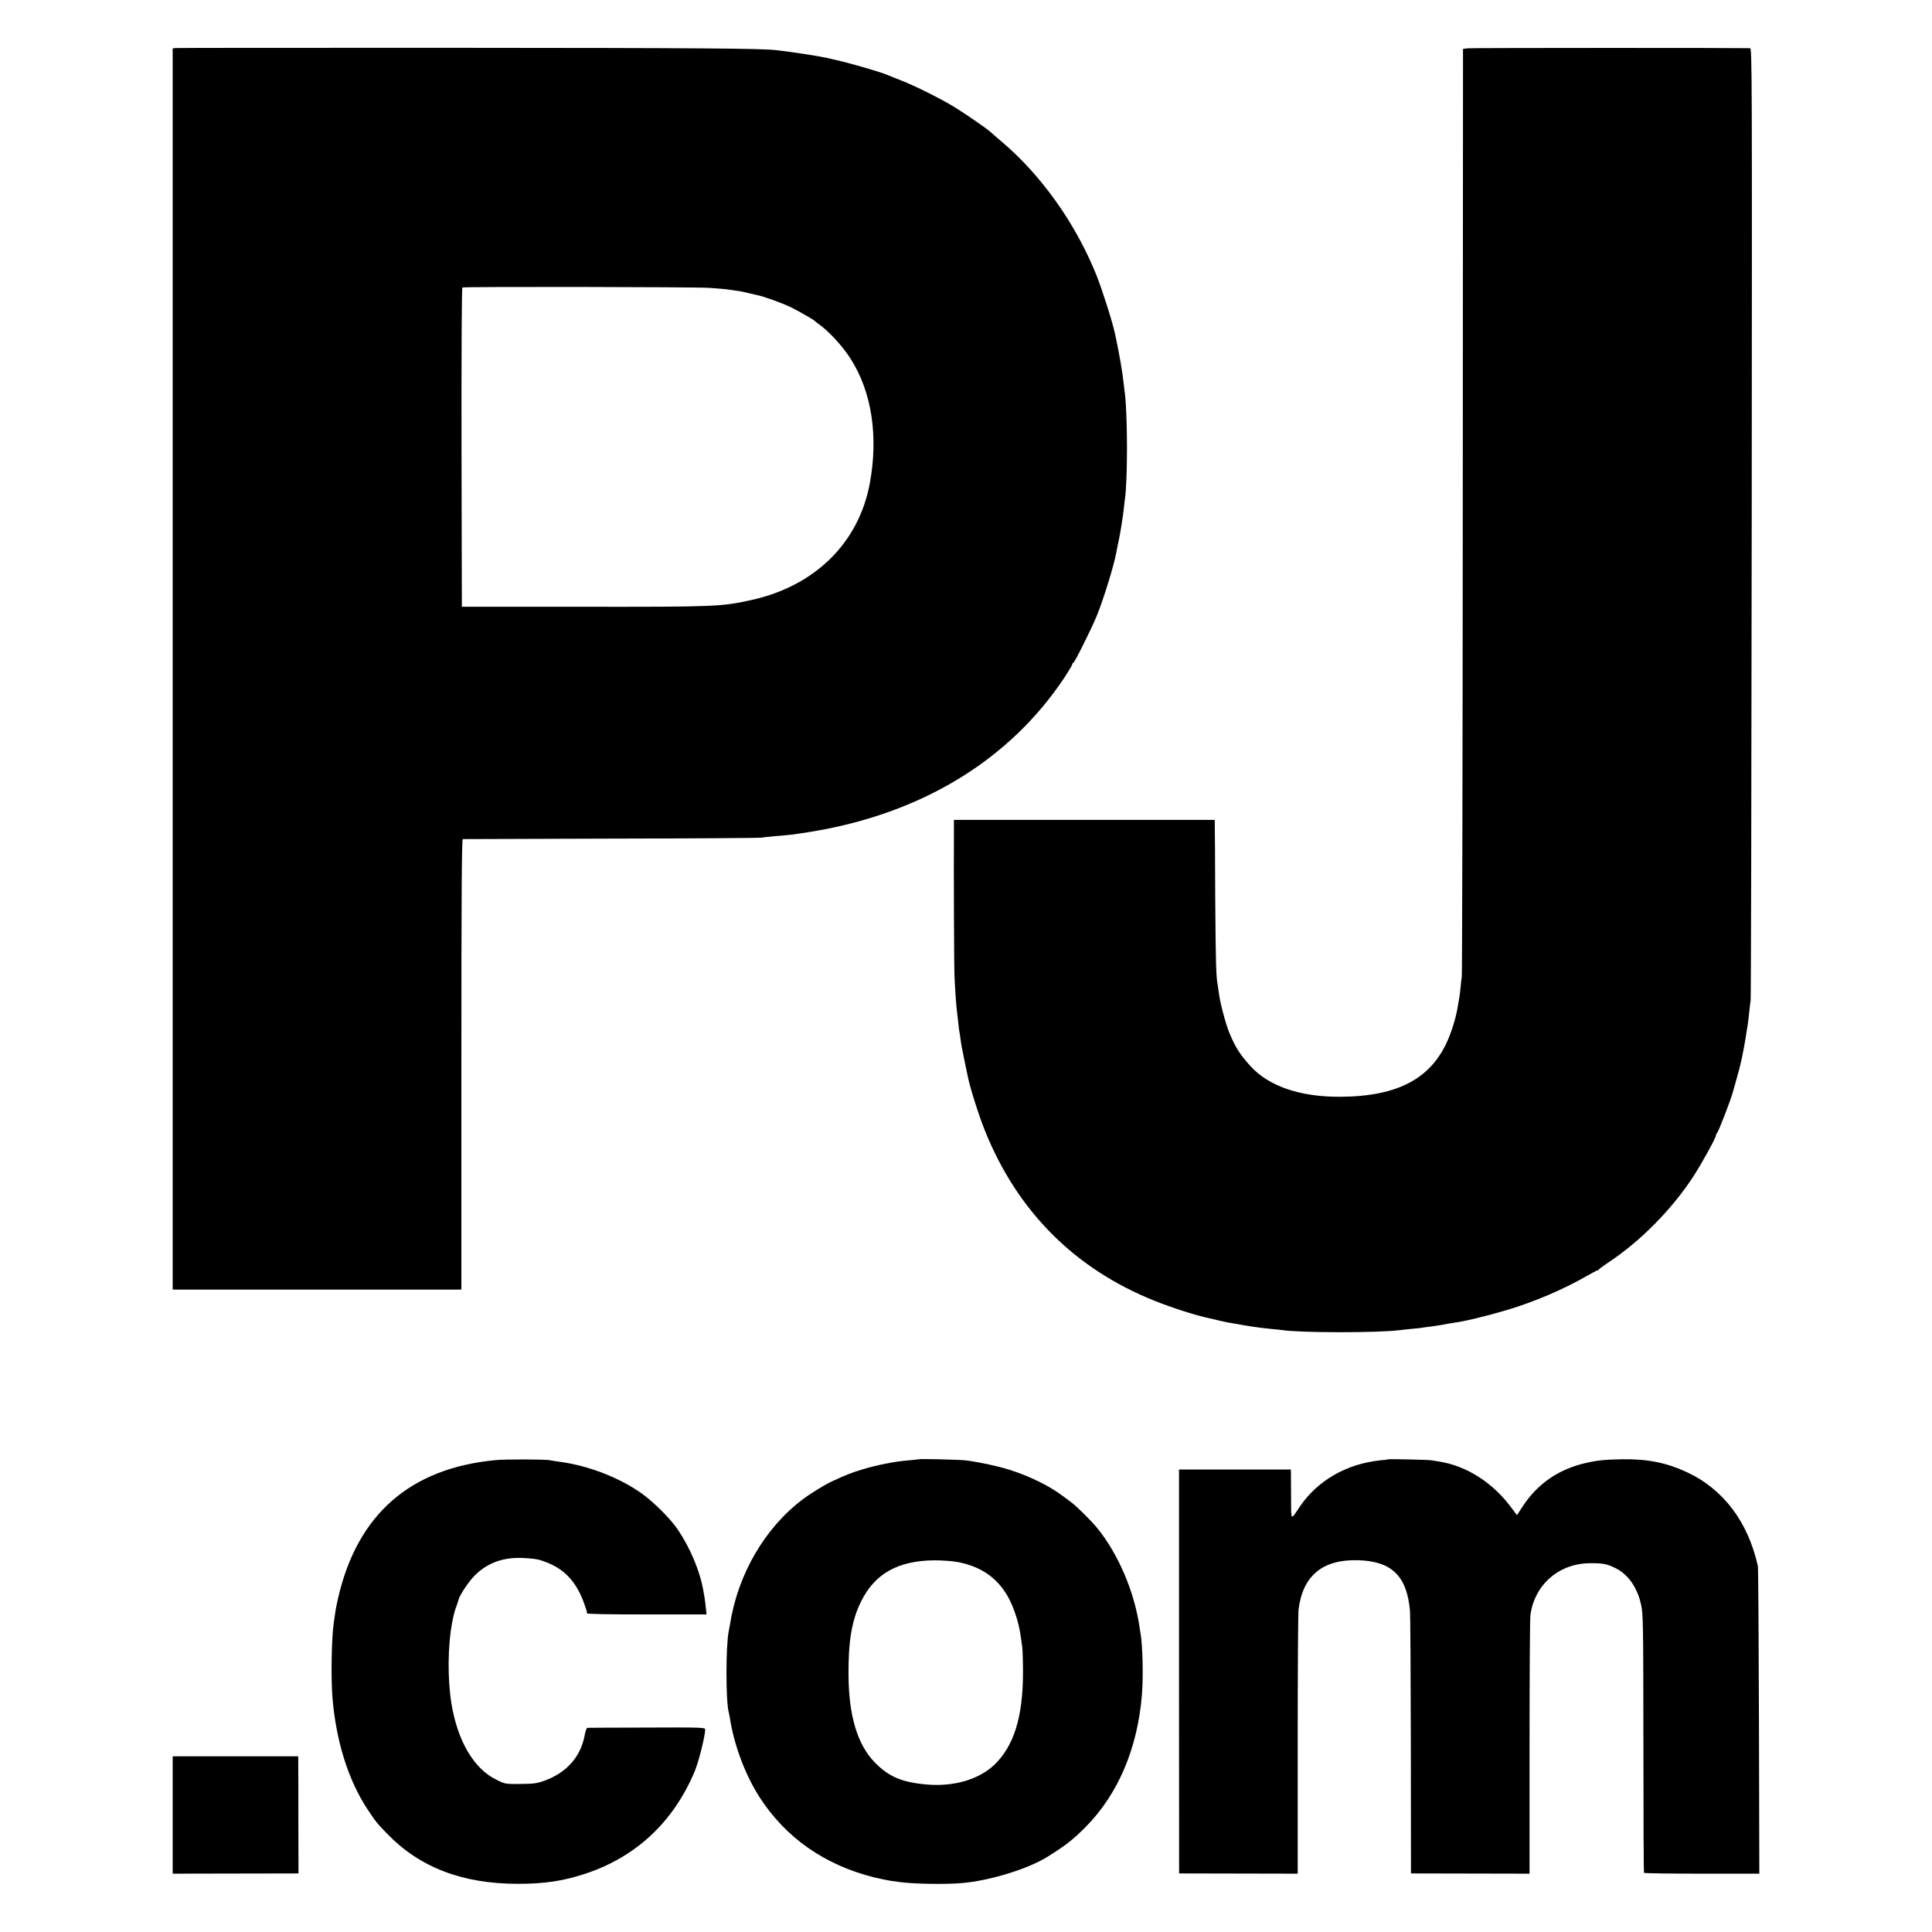 <?xml version="1.0" standalone="no"?>
<!DOCTYPE svg PUBLIC "-//W3C//DTD SVG 20010904//EN"
 "http://www.w3.org/TR/2001/REC-SVG-20010904/DTD/svg10.dtd">
<svg version="1.0" xmlns="http://www.w3.org/2000/svg"
 width="1600pt" height="1600pt" viewBox="0 0 1600 1600"
 preserveAspectRatio="xMidYMid meet">
<g transform="translate(0,1600) scale(0.1,-0.1)"
fill="#000000" stroke="none">
<path d="M1453 15602 l-23 -3 0 -5140 0 -5139 1195 0 1195 0 1 28 c0 15 0 854
0 1865 0 1422 3 1837 12 1838 7 0 559 2 1227 4 668 1 1229 5 1245 8 17 3 66 8
110 12 100 7 168 15 290 35 918 147 1652 591 2109 1277 36 55 66 105 66 111 0
7 4 12 8 12 10 0 149 278 195 390 57 140 141 414 161 520 2 14 11 59 20 100 9
41 18 93 21 115 4 22 8 51 10 65 3 14 7 50 11 80 3 30 7 66 9 79 24 147 24
686 1 881 -3 19 -7 60 -11 90 -10 94 -35 238 -70 402 -22 102 -103 358 -154
487 -170 425 -454 826 -781 1104 -47 40 -91 78 -98 85 -28 26 -213 154 -302
208 -116 70 -315 170 -440 219 -52 20 -104 41 -115 46 -66 27 -319 100 -430
124 -11 3 -40 9 -65 15 -83 18 -291 50 -425 65 -130 14 -630 18 -2645 19
-1268 0 -2315 0 -2327 -2z m4422 -1986 c55 -4 116 -9 135 -11 118 -16 147 -21
200 -35 19 -5 46 -11 60 -14 51 -9 217 -69 285 -103 73 -37 186 -102 195 -113
3 -3 14 -13 26 -21 84 -57 205 -188 272 -296 171 -270 227 -636 156 -1022 -90
-495 -454 -854 -981 -970 -248 -55 -295 -57 -1393 -56 l-1005 0 -3 1319 c-1
785 2 1322 7 1325 13 8 1925 5 2046 -3z"/>
<path d="M12155 15600 l-39 -5 -2 -3820 c-1 -2101 -5 -3838 -8 -3860 -3 -22
-8 -66 -11 -99 -3 -32 -7 -68 -10 -80 -2 -11 -7 -37 -10 -56 -12 -84 -40 -184
-77 -275 -137 -334 -415 -485 -898 -488 -333 -2 -595 88 -745 255 -88 97 -125
156 -175 277 -30 74 -75 243 -85 321 -3 25 -8 56 -10 70 -14 72 -17 174 -21
725 -1 330 -3 610 -4 623 l0 22 -1080 0 -1080 0 0 -77 c-2 -353 1 -1147 5
-1223 5 -112 14 -240 20 -284 2 -17 7 -56 10 -87 3 -31 7 -66 9 -76 3 -11 7
-43 11 -71 3 -28 17 -104 31 -169 14 -65 27 -129 30 -143 18 -90 90 -318 140
-442 268 -668 743 -1145 1404 -1410 147 -59 351 -124 450 -144 14 -3 50 -11
80 -19 49 -12 89 -20 155 -30 11 -2 33 -6 49 -9 16 -3 50 -8 75 -12 25 -3 57
-8 71 -10 14 -2 54 -6 90 -10 36 -3 75 -7 87 -9 143 -23 787 -24 973 -1 19 3
64 7 100 11 36 3 75 7 85 9 11 2 45 7 75 10 30 4 79 12 108 17 29 6 65 12 80
14 92 12 269 55 442 106 227 68 468 171 654 278 49 28 92 51 97 51 4 0 9 3 11
8 2 4 37 29 78 57 265 175 525 439 703 711 68 105 187 320 187 339 0 6 4 15 9
21 16 18 118 283 136 354 2 8 14 49 25 90 12 41 23 82 25 90 2 8 8 33 13 55
10 36 39 193 47 255 2 14 6 39 9 55 3 17 8 62 12 100 4 39 9 84 12 100 3 17 7
1797 9 3958 3 3750 3 3927 -14 3928 -106 3 -2308 3 -2338 -1z"/>
<path d="M4105 3908 c-706 -66 -1144 -448 -1304 -1138 -11 -47 -23 -107 -26
-135 -4 -27 -9 -61 -11 -75 -18 -119 -24 -448 -11 -615 29 -361 130 -685 290
-928 69 -104 77 -114 162 -202 271 -281 625 -416 1085 -416 218 0 373 23 555
83 421 138 732 429 908 848 33 78 87 294 87 348 0 16 -39 17 -482 15 -266 0
-488 -2 -494 -2 -6 -1 -16 -29 -22 -62 -33 -178 -150 -310 -333 -376 -64 -23
-90 -26 -199 -27 -126 -1 -126 -1 -201 36 -185 91 -319 319 -370 628 -34 208
-31 488 7 680 14 70 20 92 40 145 4 11 8 26 10 32 8 40 86 157 139 209 106
105 242 151 407 141 97 -6 122 -11 188 -37 152 -60 249 -169 310 -346 12 -33
20 -60 20 -61 0 -2 0 -7 0 -13 0 -7 172 -10 495 -10 l496 0 -5 49 c-3 27 -7
65 -10 83 -3 18 -8 44 -10 58 -27 165 -111 365 -218 520 -58 85 -197 223 -294
292 -186 132 -442 231 -684 263 -30 4 -64 9 -75 12 -37 8 -369 9 -450 1z"/>
<path d="M7608 3915 c-2 -1 -39 -5 -83 -9 -110 -8 -271 -40 -390 -77 -90 -28
-123 -41 -245 -97 -57 -26 -181 -102 -245 -151 -311 -235 -535 -620 -599
-1031 -3 -19 -8 -46 -11 -59 -25 -125 -25 -578 0 -671 2 -8 7 -31 10 -50 34
-221 126 -467 243 -650 217 -339 543 -567 957 -669 44 -10 100 -22 125 -26 25
-4 56 -8 70 -10 114 -17 383 -22 525 -10 230 19 551 118 710 218 156 98 208
139 315 246 269 271 431 652 467 1096 12 151 6 403 -11 505 -3 14 -7 42 -10
63 -44 291 -176 599 -349 812 -46 57 -169 179 -213 212 -16 12 -49 36 -74 55
-110 83 -275 164 -440 216 -91 29 -249 63 -355 77 -48 7 -391 15 -397 10z
m322 -851 c176 -33 306 -115 394 -249 61 -90 113 -241 130 -372 3 -24 9 -62
12 -85 3 -24 6 -117 6 -208 0 -370 -76 -612 -239 -767 -130 -122 -339 -182
-565 -161 -202 19 -309 65 -424 183 -144 148 -215 387 -217 724 -2 280 27 452
103 606 113 232 306 341 610 343 63 0 149 -6 190 -14z"/>
<path d="M11498 3915 c-2 -2 -32 -6 -68 -9 -279 -29 -520 -168 -666 -384 -78
-116 -71 -123 -72 76 0 97 -1 189 -1 205 l-1 27 -463 0 -463 0 0 -1672 1
-1673 491 -1 491 -1 0 1066 c0 586 3 1091 7 1122 35 279 198 415 489 408 282
-7 408 -129 434 -419 3 -36 6 -540 7 -1120 l1 -1055 491 -1 491 -1 0 1041 c0
573 3 1067 7 1098 32 251 234 430 491 432 109 1 141 -5 211 -39 107 -52 183
-160 215 -305 17 -80 18 -146 19 -1149 0 -585 2 -1066 5 -1071 2 -4 218 -7
480 -7 l475 0 -3 1261 c-2 694 -6 1272 -9 1286 -82 369 -288 640 -592 780
-167 77 -322 108 -531 105 -148 -3 -202 -8 -303 -31 -224 -51 -399 -172 -521
-358 l-48 -74 -46 61 c-153 208 -369 346 -597 383 -25 4 -56 9 -70 11 -28 4
-348 11 -352 8z"/>
<path d="M1430 969 l0 -486 521 1 521 1 -1 415 c0 228 0 447 -1 485 l0 70
-520 0 -520 0 0 -486z"/>
</g>
</svg>
